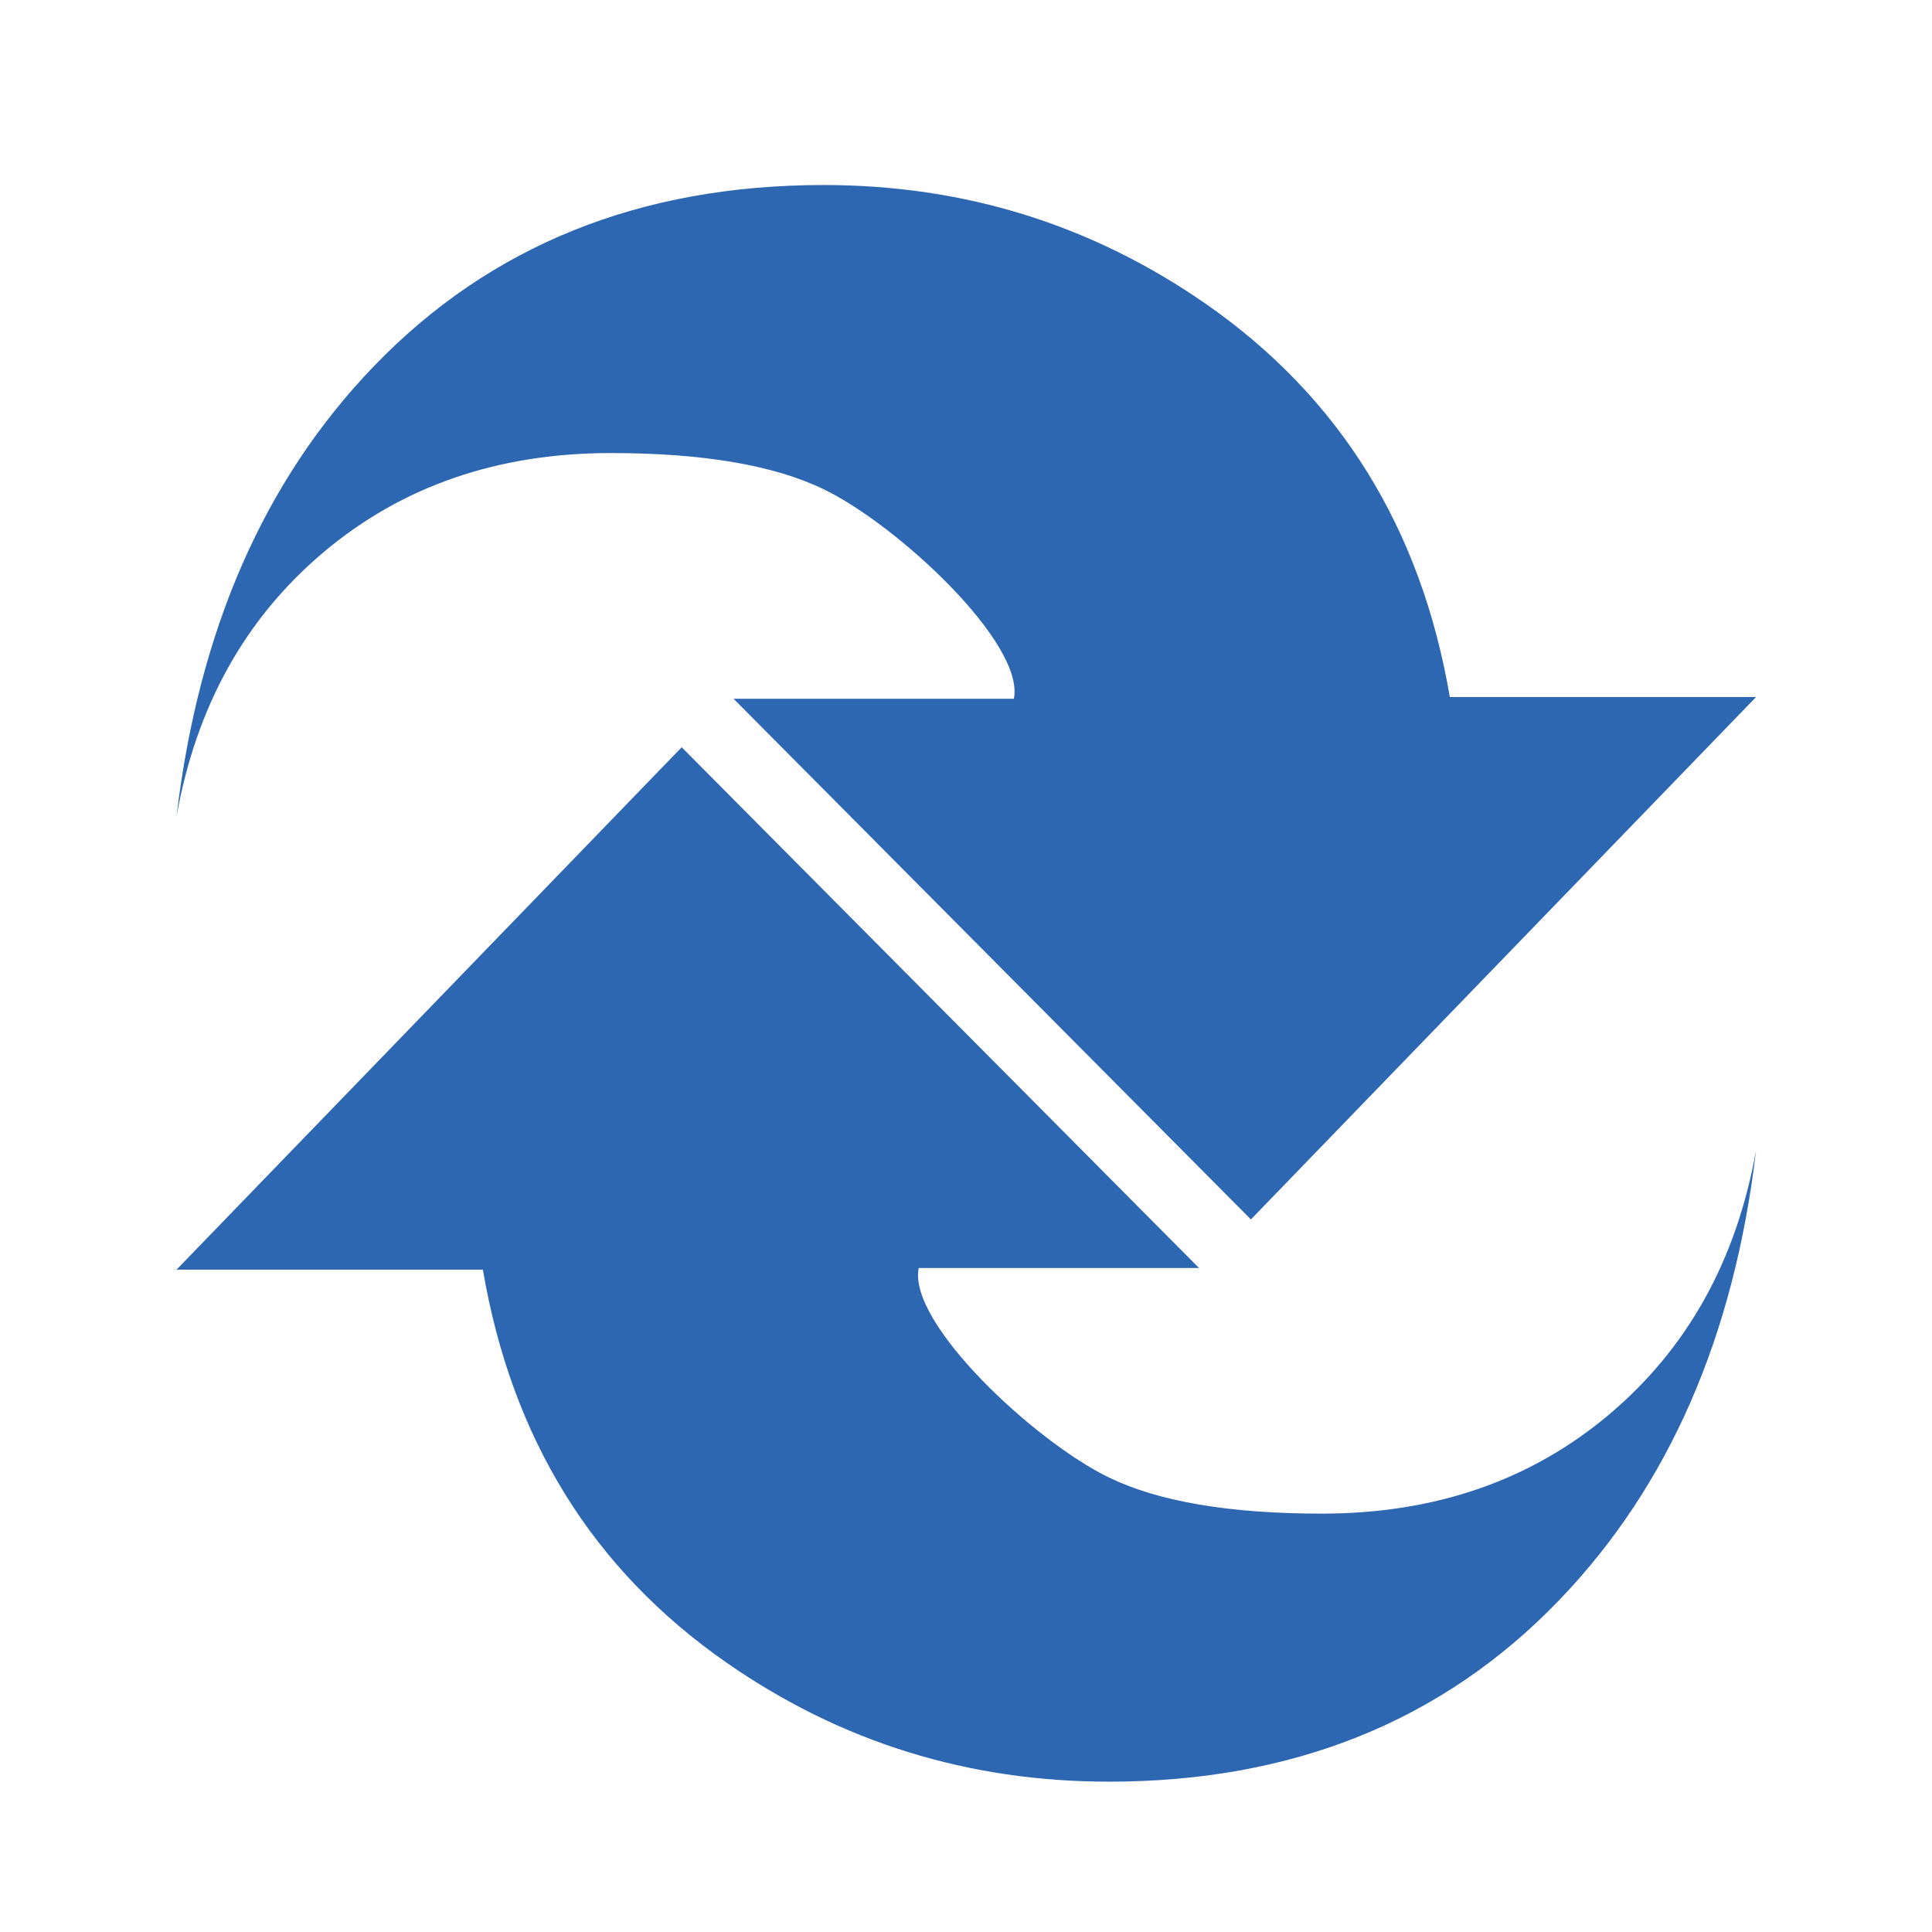 <?xml version="1.0" encoding="UTF-8"?>
<svg xmlns="http://www.w3.org/2000/svg" xmlns:xlink="http://www.w3.org/1999/xlink" width="64" height="64" viewBox="0 0 64 64">
<path fill-rule="nonzero" fill="rgb(18.039%, 40.392%, 69.412%)" fill-opacity="1" d="M 53.297 46.863 C 50.699 49.047 47.531 50.141 43.785 50.141 C 40.73 50.141 38.383 49.742 36.738 48.945 C 34.293 47.766 30.062 43.832 30.434 42.004 C 31.871 42.004 39.719 42.004 39.719 42.004 L 22.582 24.754 L 5.848 42.059 L 15.996 42.059 C 16.949 47.656 19.641 52 24.074 55.082 C 27.855 57.711 32.074 59.02 36.738 59.02 C 42.812 59.02 47.781 57.023 51.637 53.02 C 55.27 49.25 57.445 44.277 58.172 38.105 C 57.52 41.758 55.898 44.672 53.297 46.863 Z M 53.297 46.863 "/>
<path fill-rule="nonzero" fill="rgb(18.039%, 40.392%, 69.412%)" fill-opacity="1" d="M 10.723 18.289 C 13.32 16.102 16.492 15.008 20.234 15.008 C 23.289 15.008 25.637 15.41 27.285 16.207 C 29.727 17.383 33.957 21.316 33.586 23.148 C 32.152 23.148 24.301 23.148 24.301 23.148 L 41.438 40.395 L 58.172 23.09 L 48.027 23.09 C 47.074 17.496 44.379 13.152 39.945 10.066 C 36.164 7.441 31.945 6.129 27.285 6.129 C 21.207 6.129 16.242 8.129 12.387 12.129 C 8.754 15.902 6.578 20.871 5.848 27.043 C 6.5 23.395 8.125 20.477 10.723 18.289 Z M 10.723 18.289 "/>
</svg>

